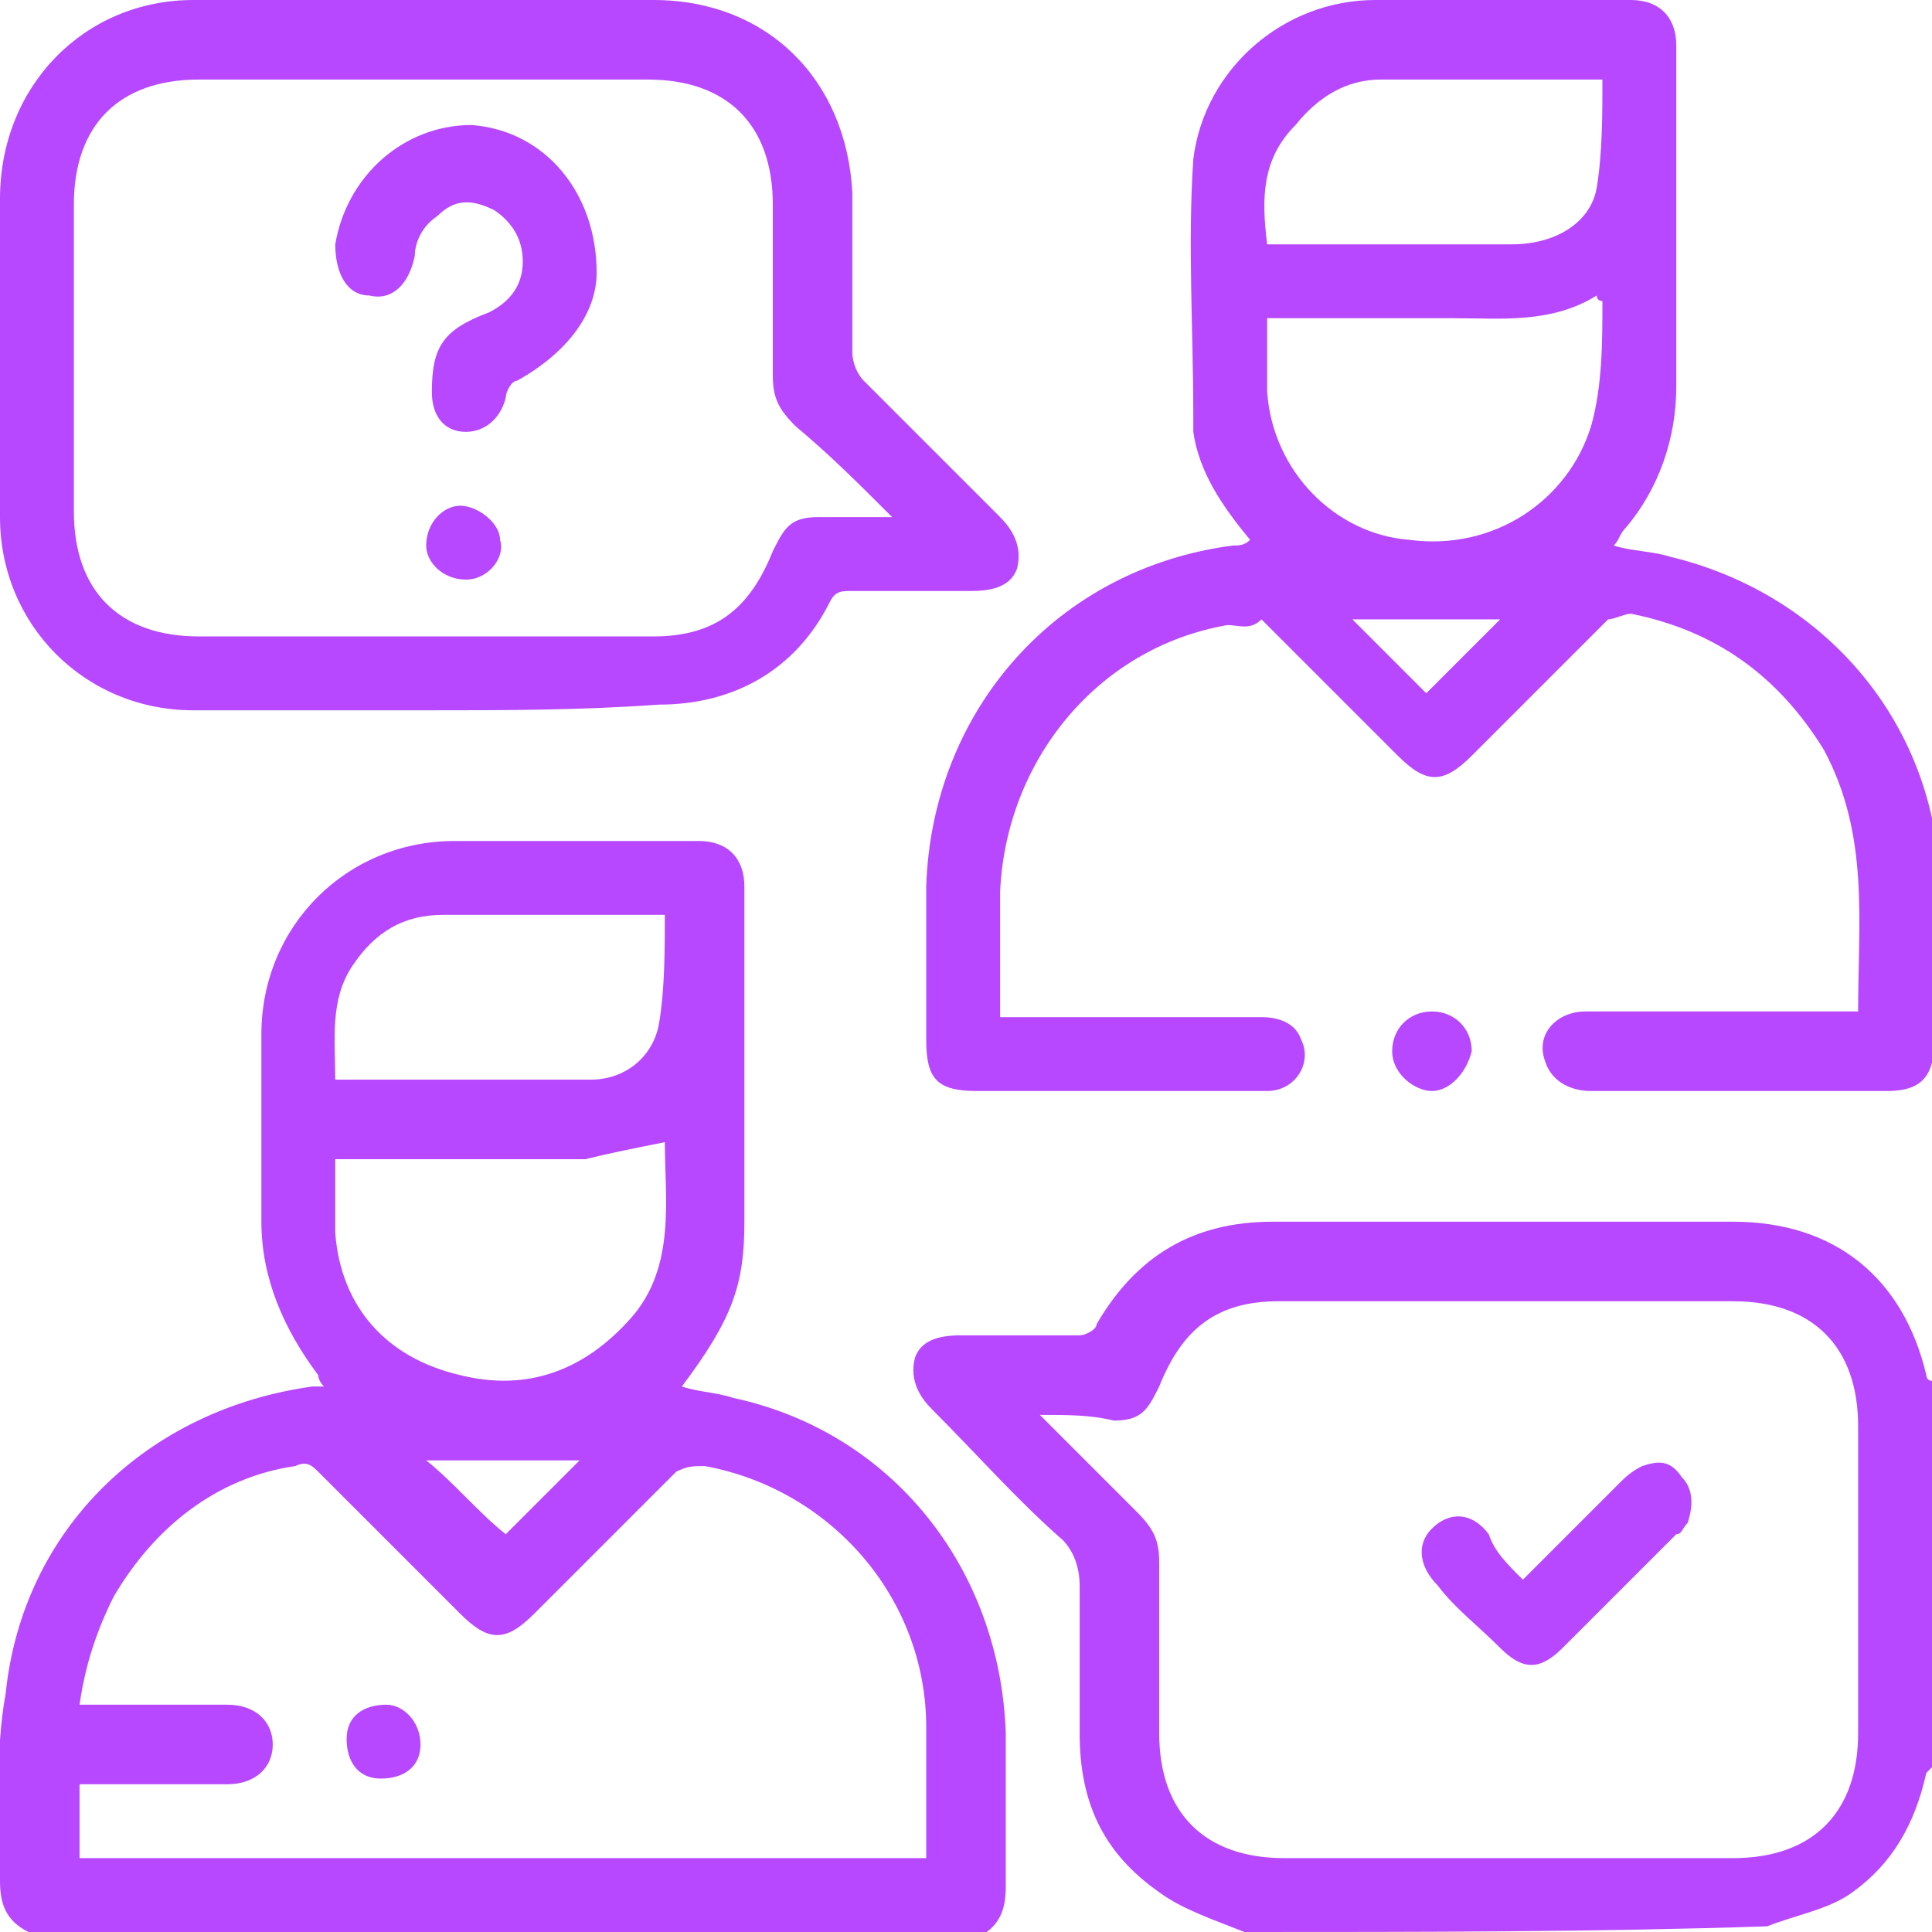 <svg xmlns="http://www.w3.org/2000/svg" width="34" height="34" viewBox="0 0 34 34" fill="none"><g clip-path="url(#clip0_201_589)"><path d="M0.5 34C0.1 33.8 9.76566e-05 33.5 9.76566e-05 33.1C9.76566e-05 32 -0.1 30.9 0.1 29.8C0.4 26.9 2.6 24.8 5.5 24.4C5.6 24.4 5.6 24.4 5.7 24.4C5.6 24.3 5.6 24.2 5.6 24.2C5 23.4 4.6 22.5 4.6 21.5C4.6 20.4 4.6 19.3 4.6 18.2C4.6 16.3 6.1 14.8 8 14.8C9.4 14.8 10.9 14.8 12.3 14.8C12.8 14.8 13.1 15.1 13.1 15.6C13.1 17.6 13.1 19.5 13.1 21.5C13.1 22.6 12.9 23.2 12 24.4C12.3 24.5 12.6 24.5 12.9 24.6C15.7 25.2 17.6 27.6 17.7 30.5C17.7 31.4 17.7 32.3 17.7 33.2C17.7 33.6 17.6 33.9 17.2 34.1C11.6 34 6 34 0.5 34ZM16.3 32.7C16.3 31.9 16.3 31.2 16.3 30.4C16.3 28.1 14.6 26.2 12.4 25.8C12.2 25.8 12.1 25.8 11.9 25.9C11.1 26.7 10.3 27.5 9.4 28.4C8.9 28.9 8.6 28.9 8.1 28.4C7.3 27.6 6.5 26.8 5.6 25.9C5.5 25.8 5.4 25.7 5.2 25.8C3.8 26 2.7 26.9 2 28.1C1.7 28.7 1.5 29.3 1.4 30C2.3 30 3.1 30 4 30C4.5 30 4.8 30.3 4.8 30.7C4.8 31.1 4.5 31.4 4 31.4C3.2 31.4 2.5 31.4 1.7 31.4C1.6 31.4 1.5 31.4 1.4 31.4C1.4 31.9 1.4 32.3 1.4 32.7C6.3 32.7 11.3 32.7 16.3 32.7ZM5.9 20.4C5.9 20.9 5.9 21.3 5.9 21.7C6 23 6.8 23.9 8.1 24.2C9.3 24.5 10.3 24.1 11.1 23.2C11.9 22.3 11.7 21.1 11.7 20.1C11.2 20.2 10.7 20.3 10.3 20.4C9.9 20.4 9.4 20.4 9 20.4C8 20.4 7 20.4 5.9 20.4ZM5.9 19C7.4 19 8.9 19 10.4 19C11 19 11.5 18.6 11.6 18C11.7 17.4 11.7 16.7 11.7 16.1C10.3 16.1 9.1 16.1 7.8 16.1C7.1 16.1 6.6 16.4 6.2 17C5.8 17.6 5.9 18.3 5.9 19ZM10.2 25.7C9.3 25.7 8.4 25.7 7.5 25.7C8 26.1 8.4 26.6 8.9 27C9.3 26.6 9.7 26.2 10.2 25.7Z" fill="#B748FF"></path><path d="M34 18.7C33.9 19.1 33.6 19.2 33.2 19.2C31.5 19.2 29.7 19.2 28 19.2C27.6 19.2 27.3 19 27.2 18.7C27 18.2 27.4 17.8 27.9 17.8C29.4 17.8 30.8 17.8 32.3 17.8C32.4 17.8 32.5 17.8 32.7 17.8C32.7 16.2 32.9 14.7 32.1 13.2C31.3 11.9 30.2 11.1 28.7 10.8C28.6 10.8 28.4 10.9 28.3 10.9C27.5 11.7 26.7 12.5 25.9 13.3C25.4 13.8 25.1 13.8 24.6 13.3C23.8 12.5 23 11.7 22.2 10.9C22 11.1 21.8 11 21.6 11C19.3 11.4 17.7 13.4 17.6 15.7C17.6 16.4 17.6 17.2 17.6 17.9C17.7 17.9 17.9 17.9 18 17.9C19.4 17.9 20.8 17.9 22.2 17.9C22.5 17.9 22.8 18 22.9 18.3C23.1 18.7 22.8 19.2 22.3 19.2C22 19.2 21.7 19.2 21.4 19.2C20 19.2 18.6 19.2 17.2 19.2C16.5 19.2 16.3 19 16.3 18.3C16.3 17.4 16.3 16.5 16.3 15.6C16.4 12.5 18.6 10 21.7 9.6C21.8 9.6 21.9 9.6 22 9.5C21.5 8.9 21.1 8.3 21 7.6C21 7.5 21 7.4 21 7.3C21 5.8 20.9 4.3 21 2.8C21.2 1.2 22.6 0 24.2 0C25.7 0 27.2 0 28.7 0C29.2 0 29.5 0.3 29.5 0.8C29.5 2.8 29.5 4.8 29.5 6.8C29.5 7.7 29.2 8.6 28.6 9.3C28.5 9.4 28.5 9.5 28.4 9.6C28.7 9.7 29.1 9.7 29.4 9.8C31.9 10.4 33.8 12.4 34.1 15C34.1 15.1 34.1 15.1 34.2 15.2C34 16.3 34 17.5 34 18.7ZM22.3 5.6C22.3 6.1 22.3 6.5 22.3 6.9C22.4 8.3 23.5 9.4 24.8 9.5C26.3 9.7 27.6 8.8 28 7.5C28.2 6.8 28.2 6 28.2 5.3C28.2 5.3 28.1 5.3 28.1 5.2C27.3 5.7 26.4 5.6 25.6 5.6C24.5 5.6 23.4 5.6 22.3 5.6ZM22.3 4.3C22.4 4.3 22.5 4.3 22.6 4.3C23.9 4.3 25.3 4.3 26.6 4.3C27.4 4.3 28 3.9 28.1 3.3C28.2 2.7 28.2 2 28.2 1.4C26.9 1.4 25.6 1.4 24.3 1.4C23.7 1.4 23.2 1.7 22.8 2.2C22.2 2.8 22.2 3.5 22.3 4.3ZM23.8 10.9C24.3 11.4 24.7 11.8 25.1 12.2C25.5 11.8 26 11.3 26.4 10.9C25.6 10.9 24.7 10.9 23.8 10.9Z" fill="#B748FF"></path><path d="M21.9 34C21.4 33.8 20.8 33.6 20.4 33.3C19.4 32.6 19 31.7 19 30.5C19 29.6 19 28.8 19 27.9C19 27.6 18.9 27.3 18.7 27.1C17.9 26.4 17.2 25.6 16.4 24.8C16.2 24.6 16 24.3 16.1 23.9C16.2 23.6 16.5 23.5 16.9 23.5C17.6 23.5 18.3 23.5 19 23.5C19.1 23.5 19.3 23.4 19.3 23.3C20 22.1 21 21.5 22.4 21.5C24 21.5 25.7 21.5 27.3 21.5C28.4 21.5 29.4 21.5 30.5 21.5C32.3 21.5 33.5 22.5 33.9 24.2C33.9 24.2 33.9 24.3 34 24.3C34 26.6 34 28.8 34 31.1L33.9 31.2C33.7 32.1 33.3 32.8 32.6 33.3C32.2 33.6 31.6 33.7 31.1 33.9C28.1 34 25 34 21.9 34ZM18.3 24.9C18.9 25.5 19.4 26 20 26.6C20.3 26.9 20.4 27.1 20.4 27.5C20.4 28.5 20.4 29.5 20.4 30.5C20.4 31.9 21.2 32.7 22.6 32.7C25.2 32.7 27.9 32.7 30.5 32.7C31.9 32.7 32.7 31.9 32.7 30.5C32.7 28.7 32.7 26.9 32.7 25.1C32.7 23.7 31.9 22.9 30.5 22.9C27.8 22.9 25.2 22.9 22.5 22.9C21.4 22.9 20.8 23.4 20.4 24.4C20.2 24.8 20.1 25 19.6 25C19.2 24.9 18.8 24.9 18.3 24.9Z" fill="#B748FF"></path><path d="M7.5 12.5C6.1 12.5 4.8 12.5 3.4 12.5C1.5 12.5 0 11 0 9.1C0 7.2 0 5.3 0 3.5C0 1.5 1.5 0 3.4 0C6.1 0 8.8 0 11.5 0C13.5 0 14.9 1.4 15 3.4C15 4.3 15 5.3 15 6.2C15 6.4 15.1 6.6 15.2 6.7C16 7.5 16.8 8.3 17.6 9.1C17.8 9.3 18 9.6 17.9 10C17.8 10.3 17.5 10.4 17.1 10.4C16.4 10.4 15.7 10.4 15 10.4C14.8 10.4 14.7 10.4 14.6 10.6C14 11.8 12.9 12.4 11.6 12.4C10.2 12.5 8.9 12.5 7.5 12.5ZM15.7 9.1C15.1 8.5 14.6 8 14 7.5C13.7 7.2 13.6 7 13.6 6.6C13.6 5.6 13.6 4.6 13.6 3.6C13.6 2.2 12.8 1.4 11.4 1.4C8.8 1.4 6.1 1.4 3.5 1.4C2.1 1.4 1.3 2.2 1.3 3.6C1.3 5.4 1.3 7.2 1.3 9C1.3 10.4 2.1 11.2 3.5 11.2C6.2 11.2 8.8 11.2 11.5 11.2C12.6 11.2 13.2 10.7 13.6 9.7C13.8 9.3 13.9 9.1 14.4 9.1C14.8 9.1 15.2 9.1 15.7 9.1Z" fill="#B748FF"></path><path d="M25.2 19.2C24.9 19.2 24.5 18.9 24.5 18.5C24.5 18.1 24.8 17.8 25.2 17.8C25.6 17.8 25.9 18.1 25.9 18.5C25.8 18.9 25.5 19.2 25.2 19.2Z" fill="#B748FF"></path><path d="M7.4 30.7C7.4 31.1 7.1 31.3 6.7 31.3C6.3 31.3 6.1 31 6.1 30.6C6.1 30.2 6.4 30 6.8 30C7.1 30 7.4 30.3 7.4 30.7Z" fill="#B748FF"></path><path d="M26.8 27.8C27.4 27.2 27.9 26.7 28.5 26.1C28.6 26 28.7 25.9 28.9 25.8C29.2 25.7 29.4 25.7 29.6 26C29.8 26.2 29.8 26.5 29.7 26.8C29.6 26.9 29.6 27 29.5 27C28.8 27.7 28.1 28.4 27.5 29C27.1 29.4 26.8 29.4 26.4 29C26 28.6 25.6 28.3 25.3 27.9C25 27.6 24.9 27.2 25.2 26.9C25.5 26.6 25.9 26.6 26.2 27C26.3 27.3 26.5 27.5 26.8 27.8Z" fill="#B748FF"></path><path d="M10.5 4.8C10.5 5.5 10 6.2 9.1 6.7C9 6.7 8.9 6.9 8.9 7C8.8 7.4 8.5 7.6 8.2 7.6C7.8 7.6 7.6 7.3 7.6 6.9C7.6 6.1 7.8 5.8 8.6 5.5C9 5.3 9.2 5 9.2 4.6C9.2 4.2 9 3.9 8.7 3.7C8.3 3.5 8 3.5 7.7 3.8C7.4 4 7.3 4.3 7.3 4.5C7.2 5 6.9 5.3 6.5 5.2C6.1 5.2 5.9 4.8 5.9 4.3C6.1 3.1 7.1 2.2 8.3 2.2C9.6 2.3 10.5 3.4 10.5 4.8Z" fill="#B748FF"></path><path d="M8.2 10.2C7.8 10.2 7.5 9.9 7.5 9.6C7.5 9.2 7.8 8.9 8.1 8.9C8.4 8.9 8.8 9.2 8.8 9.5C8.9 9.8 8.6 10.2 8.2 10.2Z" fill="#B748FF"></path></g><defs><clipPath id="clip0_201_589"><rect width="34" height="34" fill="white"></rect></clipPath></defs></svg>